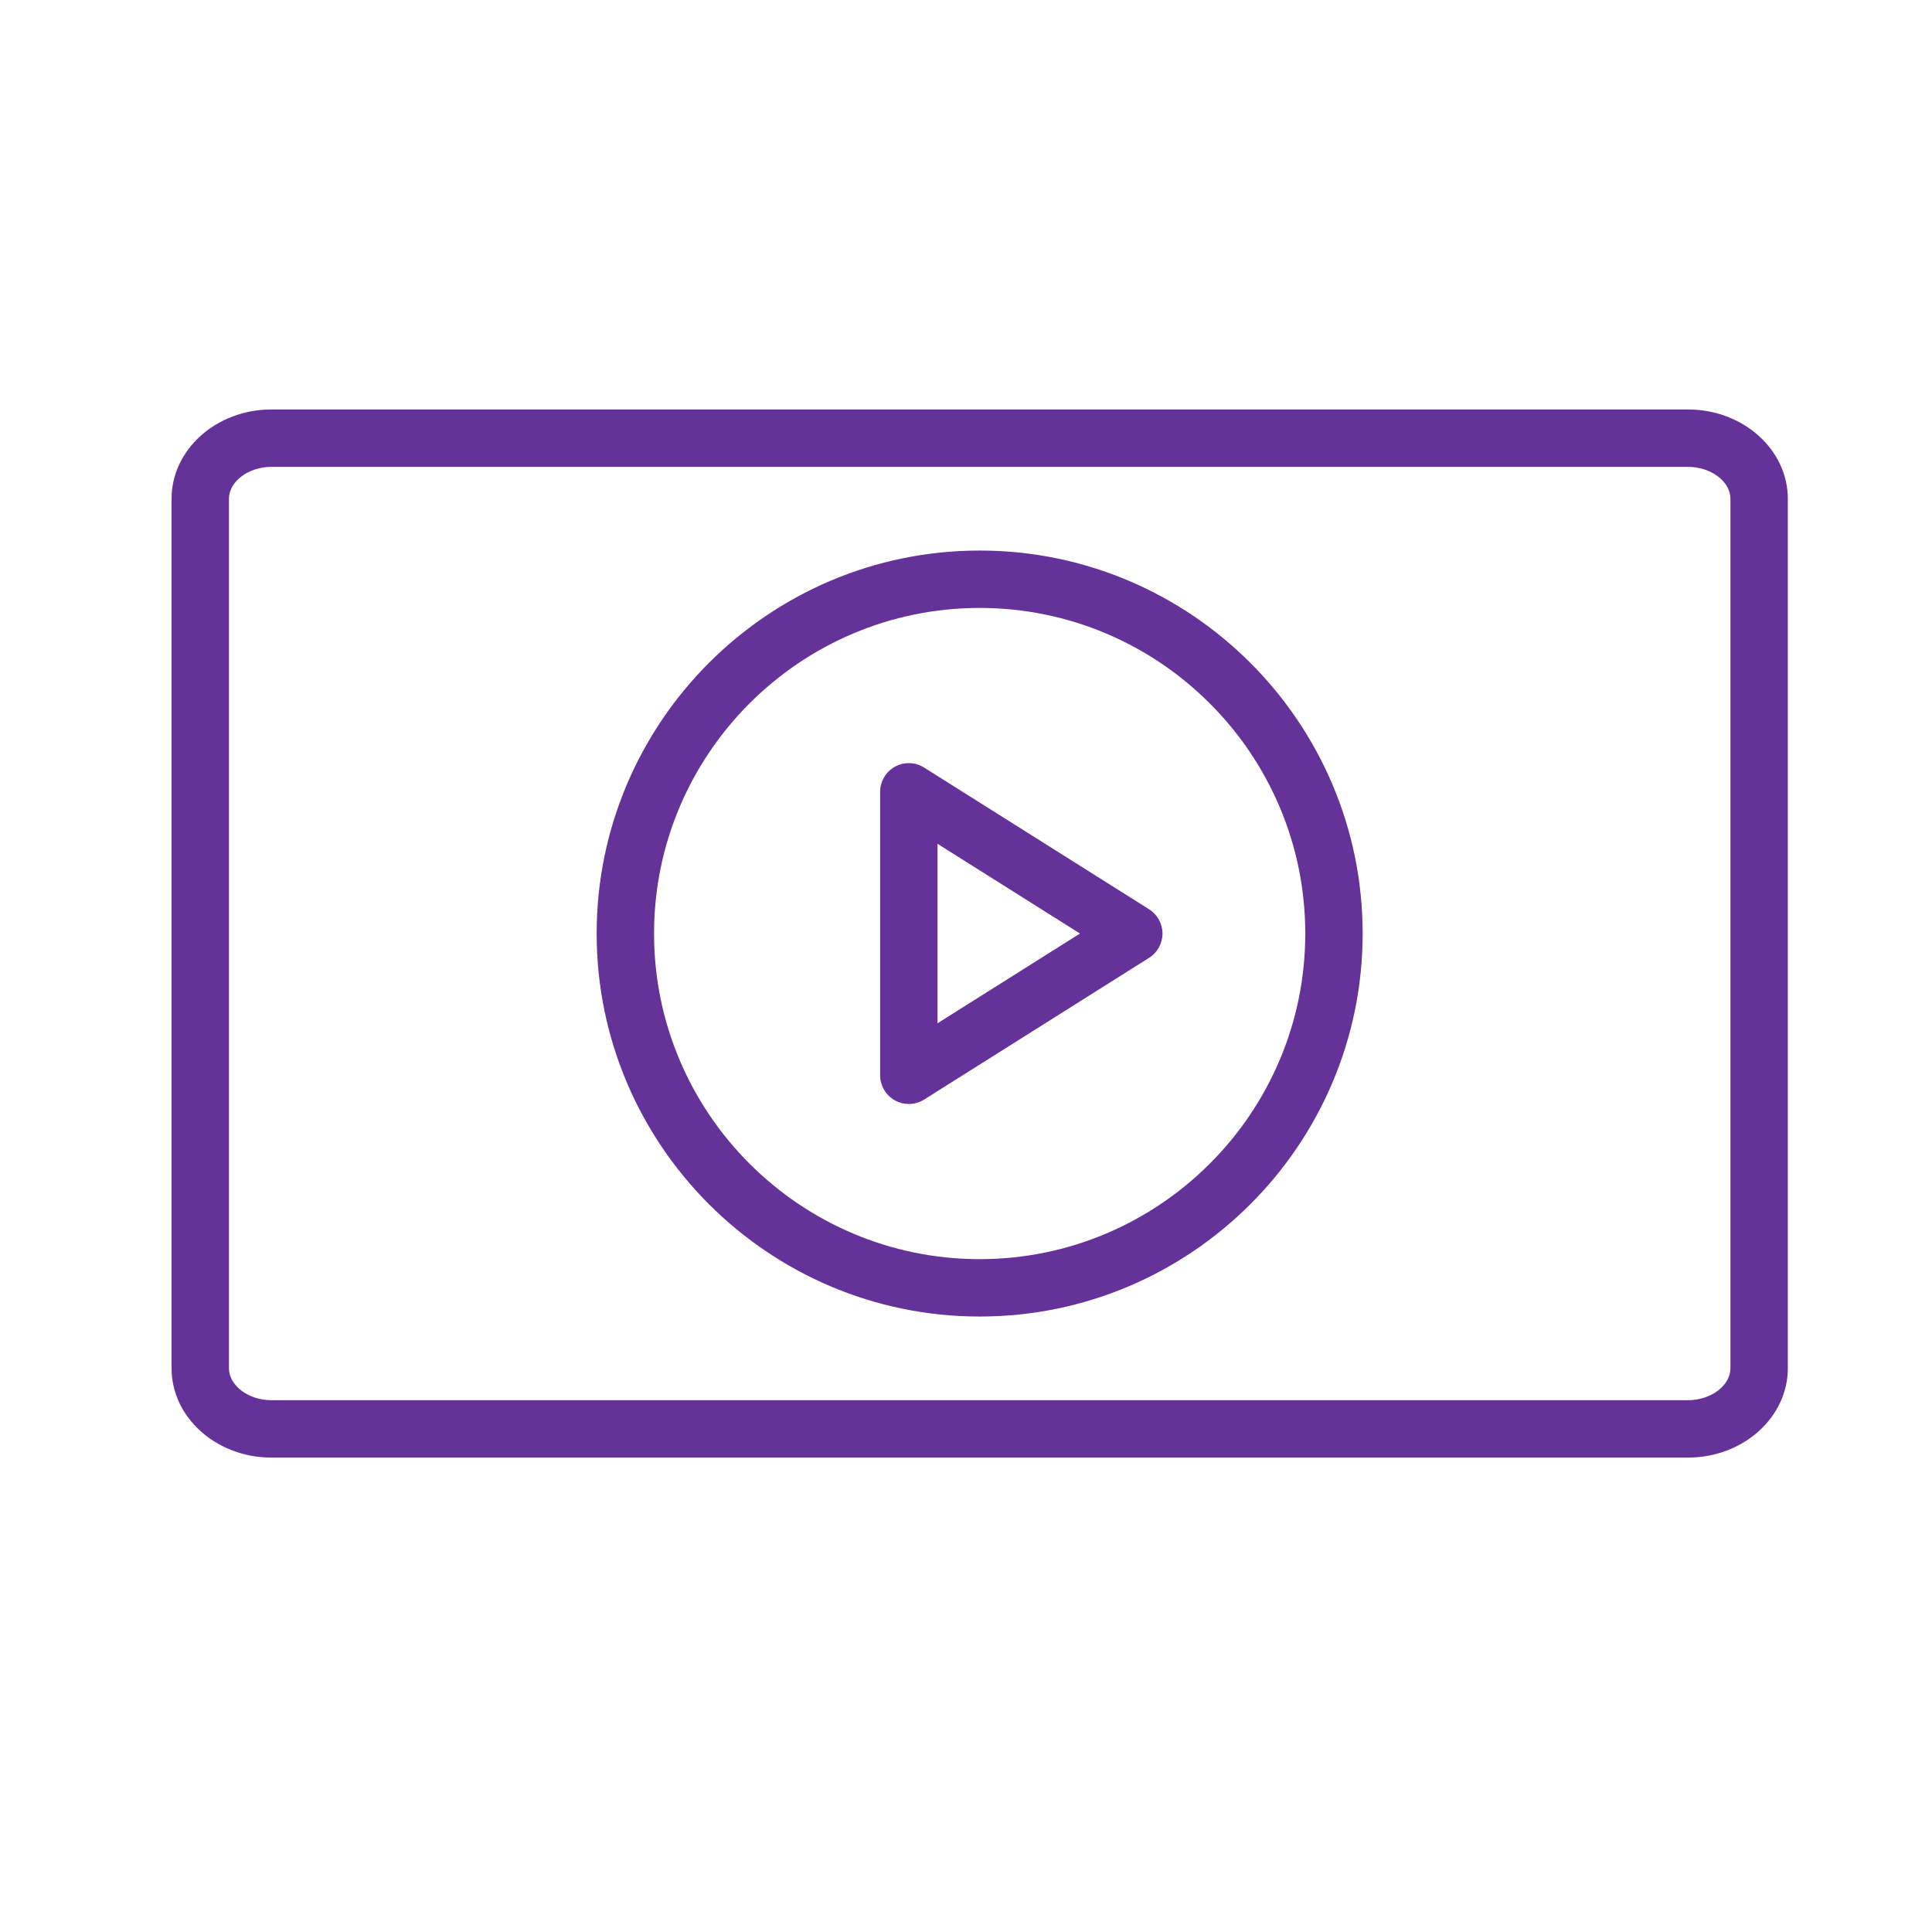 <?xml version="1.0" encoding="UTF-8"?> <svg xmlns="http://www.w3.org/2000/svg" viewBox="1949.5 2449.5 101 101" width="101" height="101"><path fill="#643299" stroke="none" fill-opacity="1" stroke-width="1" stroke-opacity="1" color="rgb(51, 51, 51)" id="tSvg7bc09a7ef1" d="M 2037.742 2470.906 C 2013.058 2470.906 1988.374 2470.906 1963.69 2470.906 C 1960.811 2470.906 1958.469 2473.001 1958.469 2475.576 C 1958.469 2490.727 1958.469 2505.878 1958.469 2521.028 C 1958.469 2523.603 1960.811 2525.699 1963.69 2525.699 C 1988.374 2525.699 2013.058 2525.699 2037.742 2525.699 C 2040.621 2525.699 2042.963 2523.603 2042.963 2521.028 C 2042.963 2505.878 2042.963 2490.727 2042.963 2475.576C 2042.963 2473.001 2040.621 2470.906 2037.742 2470.906Z M 2039.963 2521.028 C 2039.963 2521.933 2038.946 2522.699 2037.742 2522.699 C 2013.058 2522.699 1988.374 2522.699 1963.69 2522.699 C 1962.486 2522.699 1961.469 2521.933 1961.469 2521.028 C 1961.469 2505.878 1961.469 2490.727 1961.469 2475.576 C 1961.469 2474.671 1962.486 2473.906 1963.69 2473.906 C 1988.374 2473.906 2013.058 2473.906 2037.742 2473.906 C 2038.946 2473.906 2039.963 2474.671 2039.963 2475.576C 2039.963 2490.727 2039.963 2505.878 2039.963 2521.028Z"></path><path fill="#643299" stroke="none" fill-opacity="1" stroke-width="1" stroke-opacity="1" color="rgb(51, 51, 51)" id="tSvg8a5a575b7a" d="M 2000.714 2478.281 C 1989.674 2478.281 1980.692 2487.263 1980.692 2498.303 C 1980.692 2509.343 1989.674 2518.325 2000.714 2518.325 C 2011.754 2518.325 2020.736 2509.343 2020.736 2498.303C 2020.736 2487.263 2011.754 2478.281 2000.714 2478.281Z M 2000.714 2515.325 C 1991.328 2515.325 1983.692 2507.688 1983.692 2498.303 C 1983.692 2488.918 1991.328 2481.281 2000.714 2481.281 C 2010.1 2481.281 2017.736 2488.917 2017.736 2498.303C 2017.736 2507.689 2010.1 2515.325 2000.714 2515.325Z"></path><path fill="#643299" stroke="none" fill-opacity="1" stroke-width="1" stroke-opacity="1" color="rgb(51, 51, 51)" id="tSvg695600807c" d="M 2009.572 2497.035 C 2005.651 2494.565 2001.73 2492.096 1997.81 2489.626 C 1997.349 2489.334 1996.764 2489.317 1996.286 2489.582 C 1995.807 2489.846 1995.511 2490.349 1995.511 2490.895 C 1995.511 2495.834 1995.511 2500.774 1995.511 2505.713 C 1995.511 2506.259 1995.808 2506.762 1996.286 2507.026 C 1996.512 2507.151 1996.761 2507.213 1997.011 2507.213 C 1997.289 2507.213 1997.567 2507.136 1997.81 2506.983 C 2001.73 2504.513 2005.651 2502.043 2009.572 2499.573 C 2010.008 2499.299 2010.272 2498.819 2010.272 2498.304C 2010.272 2497.789 2010.008 2497.309 2009.572 2497.035Z M 1998.511 2502.995 C 1998.511 2499.867 1998.511 2496.74 1998.511 2493.612 C 2000.993 2495.176 2003.475 2496.739 2005.958 2498.303C 2003.475 2499.867 2000.993 2501.431 1998.511 2502.995Z"></path><defs> </defs></svg> 